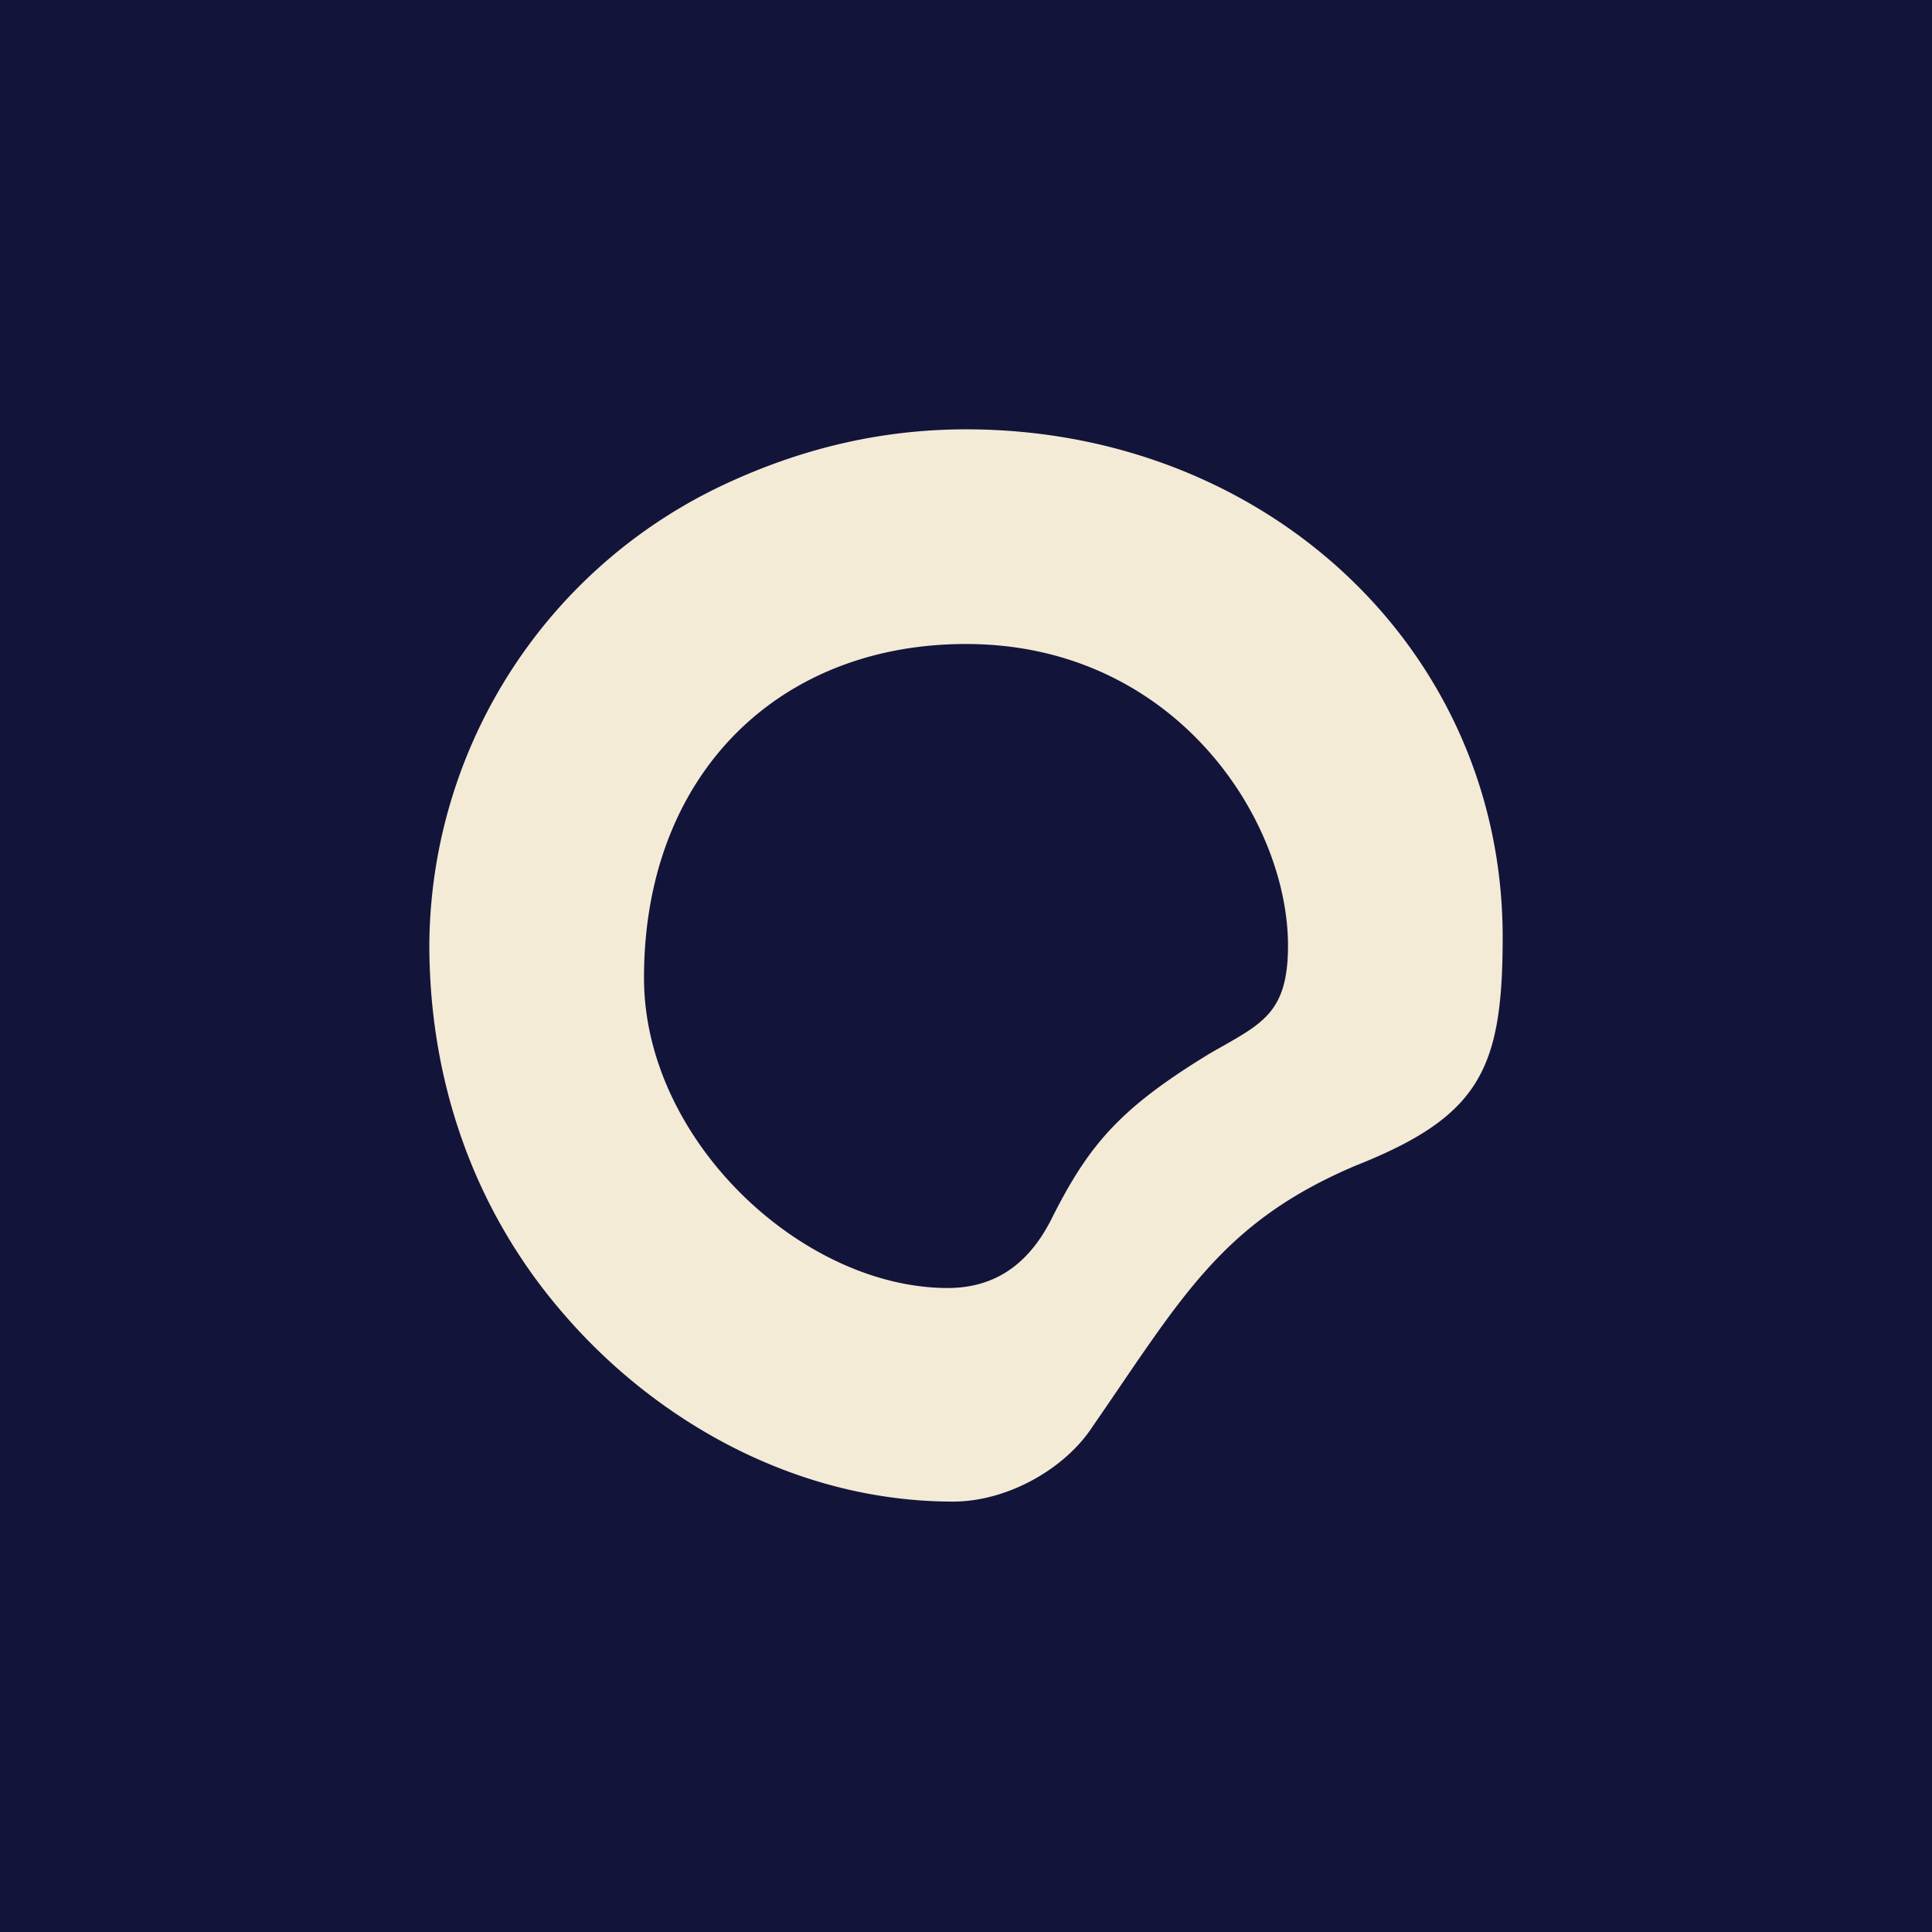 <!-- by TradingView --><svg width="18" height="18" viewBox="0 0 18 18" xmlns="http://www.w3.org/2000/svg"><path fill="#13143A" d="M0 0h18v18H0z"/><path fill-rule="evenodd" d="M9 4c-.77 0-1.5.17-2.2.49A4.77 4.77 0 0 0 4 8.8c0 1.25.4 2.46 1.25 3.44.86 1 2.17 1.75 3.63 1.75.5 0 1.04-.3 1.3-.7.83-1.2 1.2-1.9 2.45-2.43C13.79 10.4 14 9.96 14 8.73 14 6.06 11.8 4 9 4Zm.81 7.33c.34-.67.63-1.01 1.47-1.52.47-.27.72-.36.72-1C12 7.63 10.94 6 9 6 7.25 6 6 7.22 6 9.11 6 10.63 7.48 12 8.83 12c.51 0 .8-.3.98-.67Z" fill="#F3EBD6"/></svg>